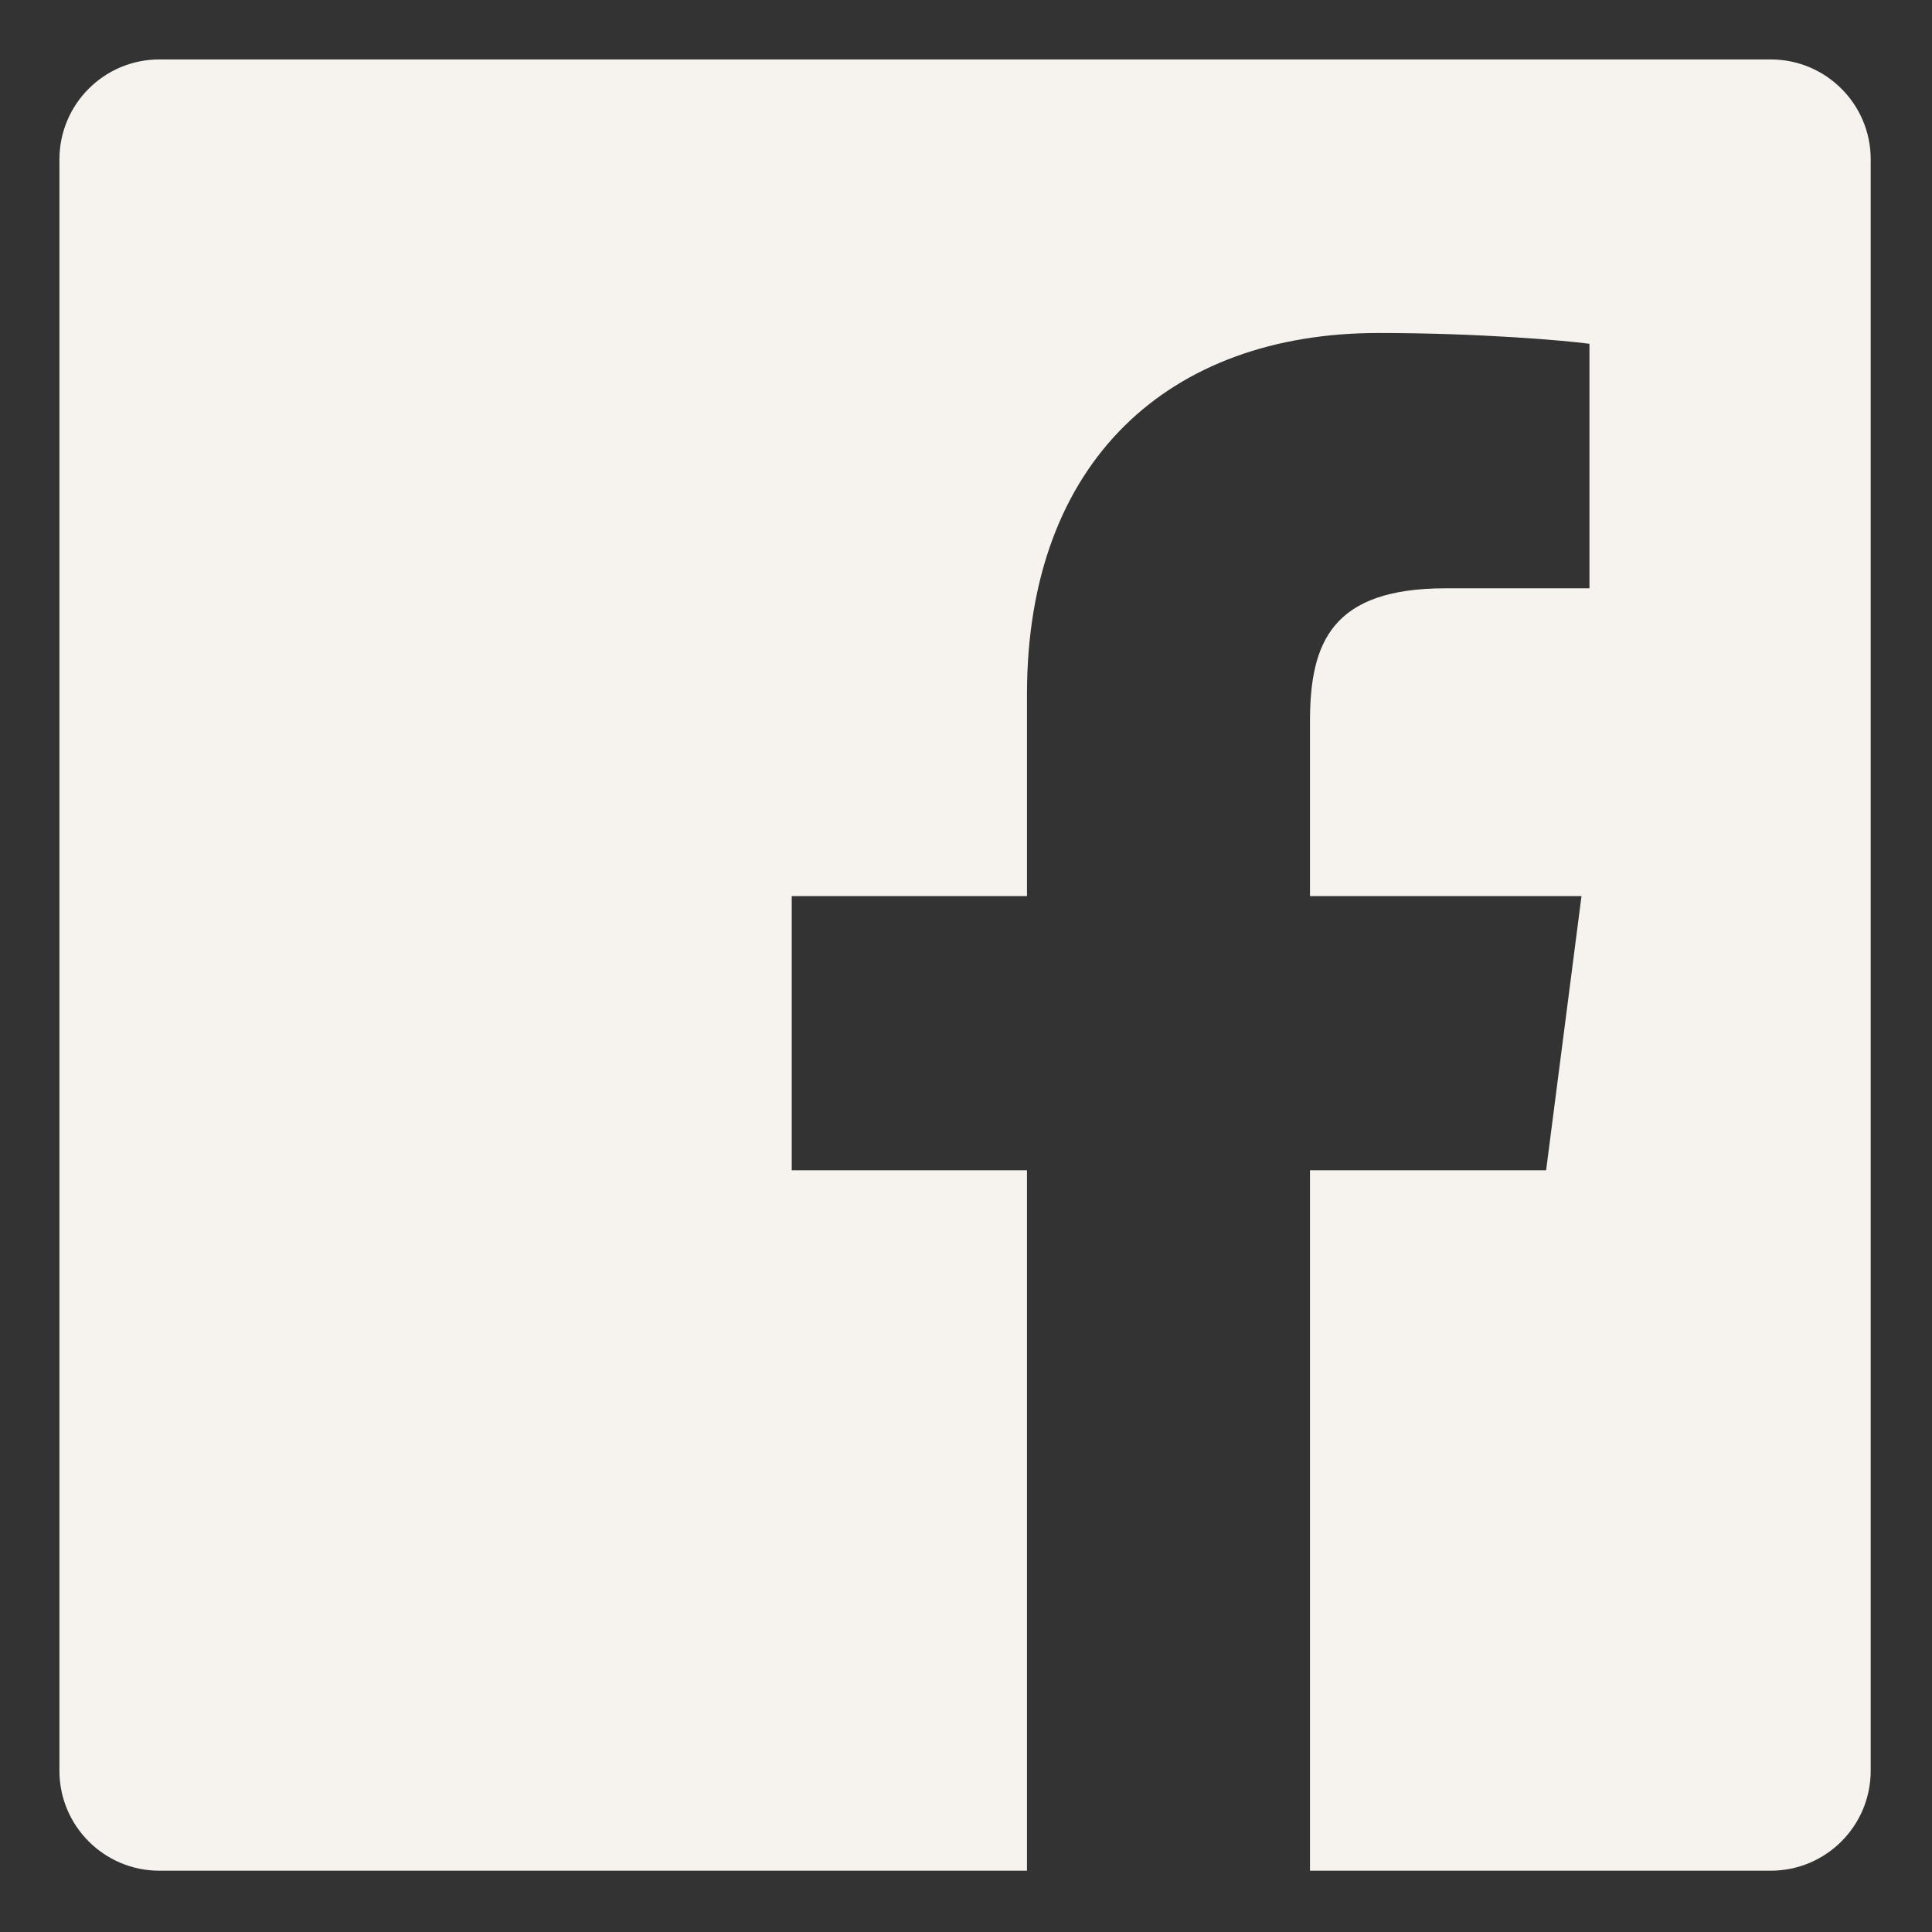 <?xml version="1.0" encoding="UTF-8"?>
<svg id="Layer_1" xmlns="http://www.w3.org/2000/svg" version="1.1" viewBox="0 0 682.67 682.67">
  <rect x="0" y="0" width="682.67" height="682.67" fill="#333333" stroke="none"/>
  <!-- Generator: Adobe Illustrator 29.7.1, SVG Export Plug-In . SVG Version: 2.1.1 Build 8)  -->
  <defs>
    <style>
      .st0 {
        fill: #f6f3ef;
      }
    </style>
  </defs>
  <path class="st0" d="M625.67,21H56.3c-19.5.01-35.3,15.82-35.3,35.33v569.38c.01,19.5,15.82,35.3,35.33,35.3h306.55v-247.5h-83.12v-96.88h83.12v-71.29c0-82.68,50.47-127.68,124.22-127.68,35.32,0,65.68,2.63,74.53,3.81v86.41h-50.86c-40.12,0-47.89,19.07-47.89,47.05v61.7h95.94l-12.5,96.88h-83.44v247.5h162.8c19.51,0,35.32-15.8,35.33-35.31V56.3c0-19.5-15.82-35.3-35.33-35.3Z"/>
</svg>